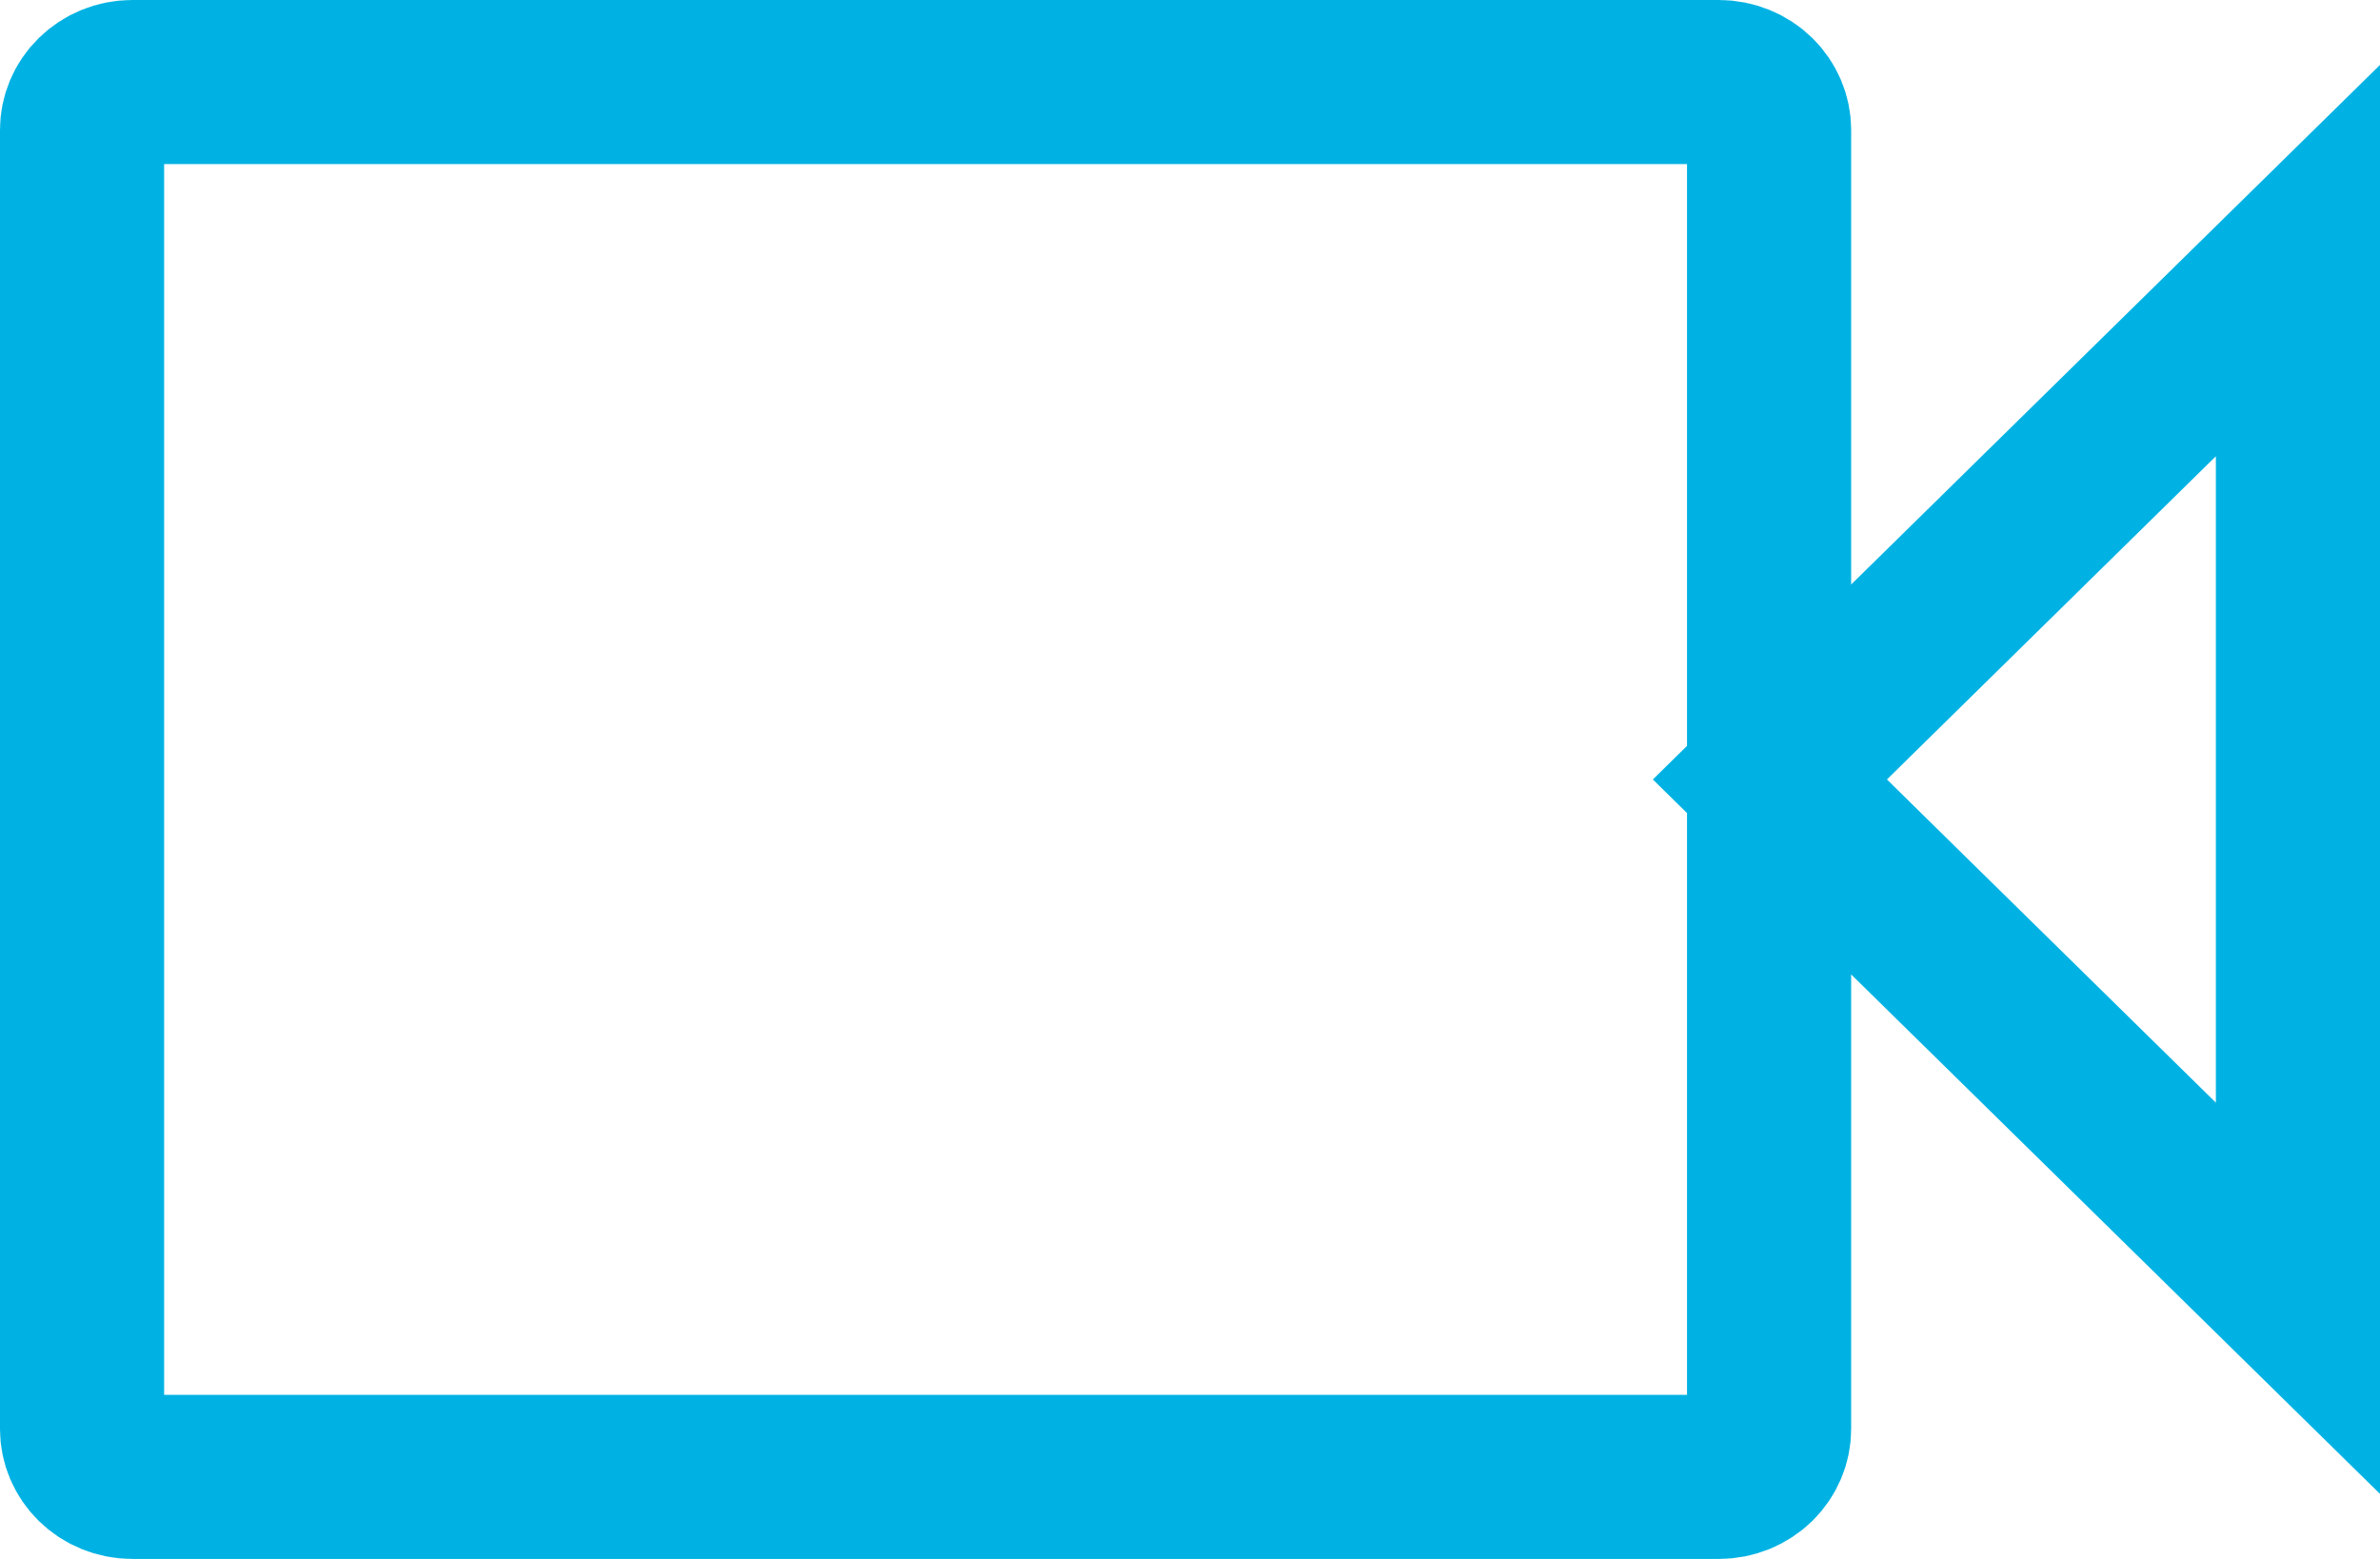<svg width="29" height="19" viewBox="0 0 29 19" fill="none" xmlns="http://www.w3.org/2000/svg">
<path d="M21.556 7.125V9.49V9.51V11.875V17.417C21.556 17.566 21.495 17.712 21.383 17.823C21.269 17.934 21.112 18 20.944 18H1.611C1.443 18 1.286 17.934 1.173 17.823C1.06 17.712 1 17.566 1 17.417V1.583C1 1.434 1.06 1.288 1.173 1.177C1.286 1.066 1.443 1 1.611 1H20.944C21.112 1 21.269 1.066 21.383 1.177C21.495 1.288 21.556 1.434 21.556 1.583V7.125ZM23.256 11.162L21.566 9.5L23.256 7.838L28 3.176V15.823L23.256 11.162Z" stroke="#00B2E3" stroke-width="2"/>
</svg>
